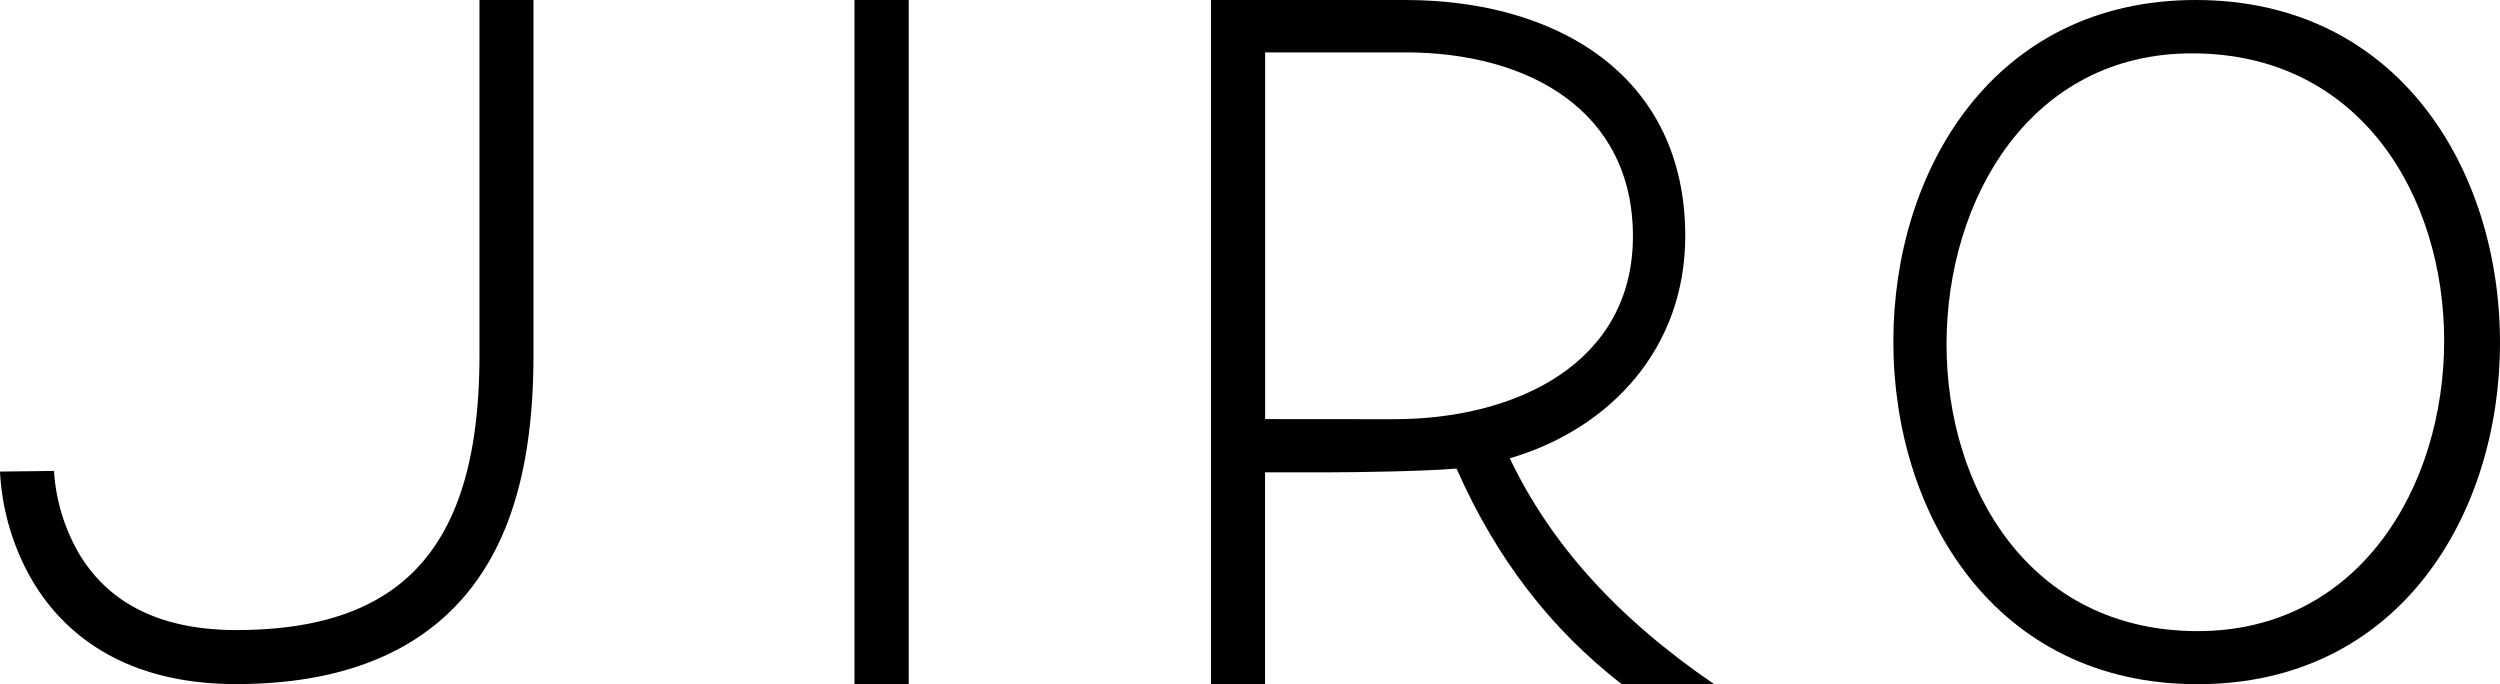 <svg xmlns="http://www.w3.org/2000/svg" viewBox="0 0 705.1 193"><g id="Layer_2" data-name="Layer 2"><g id="Layer_1-2" data-name="Layer 1"><g id="Layer_2-2" data-name="Layer 2"><g id="Layer_1-2-2" data-name="Layer 1-2"><path d="M241,193V0H256.3V193Z"/><path d="M341.56,193V0h54.75c42.91,0,79,21.33,79,66.6,0,31.33-20.8,54.23-49.49,62.66,11.58,24.22,30.27,45,57.65,63.71H457.39c-20-15.54-35.28-35.28-46.6-60.82-9,.79-28.69,1.06-35,1.06h-19V193Zm51.59-74.77c34.49,0,67.4-15.79,67.4-51.6,0-35.27-29.23-51.86-64.24-51.86H356.82V118.2Z"/><path d="M534,96.35C534,48.18,562.16,0,619.28,0c57.39,0,85.82,48.18,85.82,96.62,0,48.17-28.16,96.35-85.29,96.35C562.42,193,534,144.79,534,96.35Zm15,.79C549,137.42,572.2,178,619.85,178c45.54,0,69.5-40.8,69.5-81.87,0-40.54-23.43-81.08-71.08-81.08C572.69,15,549,56.07,549,97.14Z"/><path d="M66.61,192.94c-33.83,0-50.22-16.35-58-30.06A68.09,68.09,0,0,1,0,133l15.23-.18a53.22,53.22,0,0,0,6.87,23c8.49,14.51,23.46,21.88,44.51,21.88,47.46,0,68.62-23.92,68.62-77.55V0h15.23V100.16c0,26.5-4.77,46.62-14.58,61.51C122.2,182.42,98.9,192.94,66.61,192.94Z"/></g></g></g></g></svg>